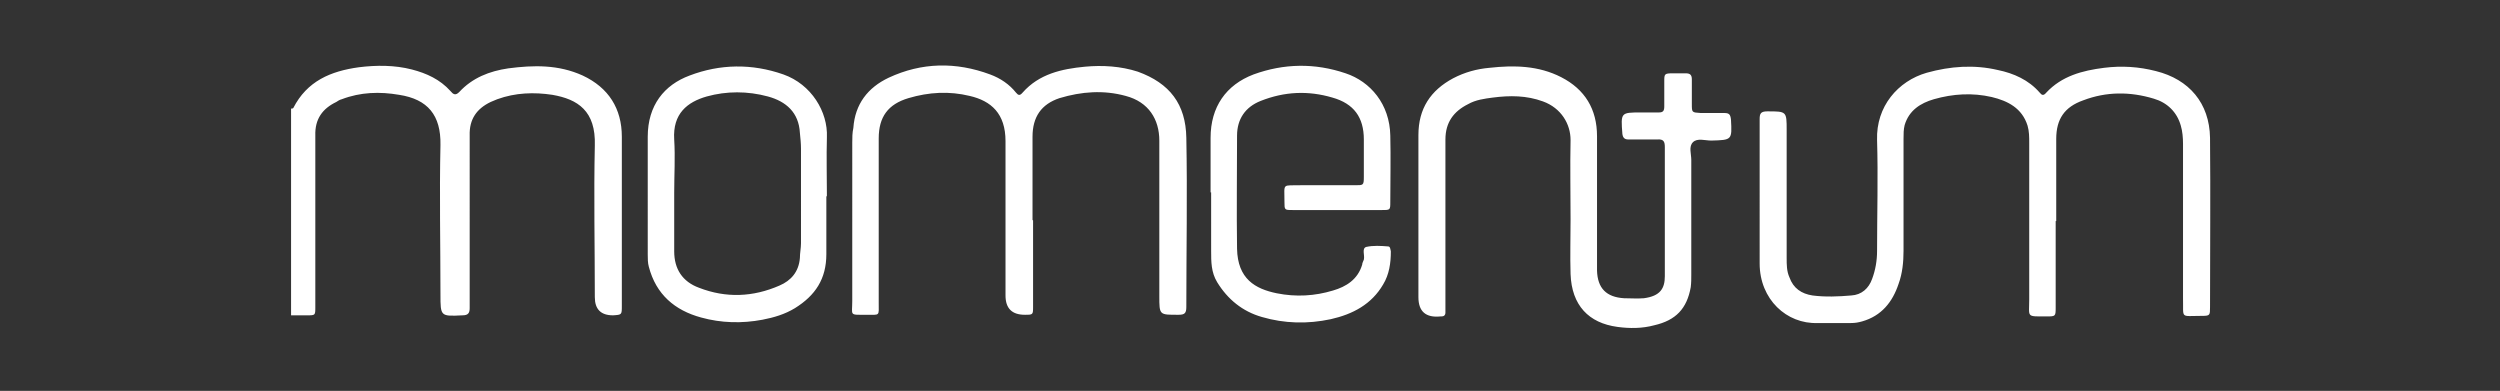 <svg xmlns="http://www.w3.org/2000/svg" viewBox="0 0 453.5 70.9" width="453.5" height="70.9"><rect x="0" y="0" width="453.5" height="70.9" fill="#333333" stroke="none"/><defs><style>.cls-2{fill:#fff;stroke-width:0}</style></defs><g id="Layer_1" data-name="Layer 1"><g id="oMwxpS"><path class="cls-2" d="M52.8 19.7c.1 0 .3 0 .4-.1 2.5-4.9 6.8-6.7 11.9-7.4 3.2-.4 6.5-.4 9.6.4 2.7.7 5.1 1.8 7 3.9.5.6.9.9 1.6.2 2.4-2.6 5.5-3.8 8.9-4.3 4.6-.6 9.1-.7 13.5 1.3 4.7 2.2 7.1 6 7.1 11.1v30.7c0 1.6 0 1.6-1.6 1.7q-3.3 0-3.3-3.3c0-9.2-.2-18.4 0-27.5.2-6.3-3.1-8.4-7.7-9.2-3.3-.5-6.7-.4-10 .8-.4.2-.8.3-1.2.5-2.5 1.2-3.9 3.1-3.8 6.1V55.9c0 .9-.3 1.3-1.3 1.3-4 .2-4 .2-4-3.8 0-9-.2-18.1 0-27.1.1-5.4-2.3-8.3-7.5-9.1-3.5-.6-7-.5-10.4.8-.4.1-.7.3-1 .5-2.5 1.2-3.9 3.1-3.8 6.1v31.1c0 1.5 0 1.5-1.5 1.5h-2.9V19.7zM372.9 40.1v15.6c0 1.7 0 1.7-1.7 1.7-3.7 0-3.1.2-3.1-3.1V25.9c0-1 0-2.1-.3-3.1-1-3.2-3.6-4.5-6.5-5.2-3.5-.8-7-.6-10.5.4-2.4.7-4.5 2-5.3 4.7-.2.8-.2 1.6-.2 2.5v20.3c0 2-.2 4.1-.9 6-1.1 3.3-3.1 5.8-6.6 6.8-.7.2-1.3.3-2 .3h-6.1c-5.6.2-10.5-4.3-10.5-10.8V21.6c0-1 .2-1.4 1.4-1.4 3.5 0 3.5 0 3.5 3.4v23.2c0 1.2 0 2.4.5 3.5.7 2 2.2 3 4.2 3.3 2.3.3 4.7.2 7 0 1.9-.1 3.2-1.3 3.8-3 .6-1.6.9-3.3.9-5.1 0-6.7.2-13.4 0-20.1-.2-6.1 3.8-10.7 9-12.2 4.3-1.2 8.6-1.5 12.9-.5 2.9.6 5.6 1.8 7.6 4.1.4.5.7.6 1.2 0 2.8-3 6.5-4 10.5-4.5 3.2-.4 6.3-.2 9.4.6 6 1.5 9.7 5.8 9.8 12.1.1 10.2 0 20.5 0 30.7 0 1.5 0 1.6-1.5 1.6-4 0-3.3.6-3.4-3.2v-28c0-1.1-.1-2.3-.4-3.3-.7-2.5-2.5-4.2-4.9-4.9-4.3-1.3-8.6-1.3-12.8.3-3.4 1.2-4.9 3.4-4.9 7v14.9zM257.3 39.2V24.5c0-4.8 2.2-8.1 6.3-10.3 2.1-1.1 4.3-1.7 6.6-1.9 4.5-.5 8.9-.4 13 1.7 4.3 2.2 6.5 5.8 6.5 10.7V49.1c.1 3.2 1.7 4.8 4.9 5 1.2 0 2.4.1 3.6 0 3-.4 3.8-1.8 3.8-4V26.7c0-1-.2-1.5-1.4-1.4h-5.2c-.7 0-1-.3-1.1-1-.3-3.9-.3-3.9 3.4-3.9h3.2c.8 0 1-.3 1-1.1v-4.5c0-1.4 0-1.5 1.6-1.5h2.3c.8 0 1.1.3 1.1 1.1v4.5c0 1.5 0 1.5 1.6 1.6h4.3c.9 0 1.1.3 1.2 1.2.2 3.7.2 3.7-3.6 3.8-1.1 0-2.5-.5-3.3.3-.8.8-.3 2.1-.3 3.2v20.8c0 .8 0 1.5-.1 2.3-.7 3.9-2.7 6-6.6 6.9-2.2.6-4.5.6-6.7.3-5.2-.7-8.3-3.9-8.5-9.6-.1-3.3 0-6.6 0-9.9 0-4.8-.1-9.6 0-14.4 0-2.9-1.7-5.8-5-7-3-1.1-6-1.1-9.1-.7-1.5.2-3.1.4-4.5 1.2-2.6 1.3-4.1 3.3-4.1 6.4V56.7c0 .5-.3.7-.7.7h-.2q-4 .4-4-3.5v-14zM187.4 40v15.6c0 1.5 0 1.5-1.5 1.5q-3.5 0-3.5-3.5v-28c0-5-2.6-7.3-6.5-8.2-3.7-.9-7.4-.7-11.1.4-3.7 1.1-5.4 3.4-5.4 7.3v29.8c0 2.5.3 2.2-2.3 2.2-3.1 0-2.5.2-2.5-2.5V25.9c0-.9 0-1.8.2-2.7.3-4.3 2.6-7.3 6.4-9.1 6-2.8 12.2-2.9 18.4-.6 1.9.7 3.5 1.8 4.7 3.3.4.5.7.6 1.2 0 3-3.4 7.1-4.3 11.3-4.7 3.2-.3 6.5-.1 9.6.9 5.8 2.1 8.7 5.9 8.8 12 .2 10.2 0 20.5 0 30.7 0 1.1-.3 1.4-1.4 1.4-3.5 0-3.5.1-3.5-3.4V25.5c0-3.8-1.9-7-6.1-8.1-4-1.1-8-.8-12 .4-3.3 1.1-4.9 3.4-4.9 7v15.1zM219.6 34.9V25c0-5.6 2.8-9.6 7.8-11.5 5.5-2 11.1-2.1 16.7-.2 4.5 1.5 8 5.6 8.1 11.3.1 4 0 8 0 12 0 1.5 0 1.5-1.5 1.5h-16.2c-1.5 0-1.5 0-1.5-1.5 0-3.5-.5-2.9 3-3h9.9c1.4 0 1.5 0 1.5-1.5v-6.8c0-4-1.8-6.5-5.7-7.6-4.4-1.3-8.7-1.1-13 .6-2.8 1.1-4.3 3.3-4.3 6.3 0 6.8-.1 13.7 0 20.5.1 5.5 3.3 7.3 7.2 8.1 3.5.7 6.9.5 10.2-.5 2.4-.7 4.5-2 5.3-4.7 0-.3.2-.6.3-.9.2-.8-.4-2 .4-2.3 1.3-.3 2.7-.2 4-.1.4 0 .4.5.5.9 0 2.1-.3 4.2-1.4 6-2.1 3.6-5.5 5.4-9.5 6.3-4.2.9-8.4.8-12.5-.4-3.5-1-6.2-3.2-8.1-6.3-1.1-1.8-1.1-3.7-1.1-5.7V34.9zM149.9 35.5v10.6c0 4.5-2 7.5-5.7 9.8-1.8 1.1-3.8 1.7-5.9 2.1-3.7.7-7.5.6-11.1-.4-4.8-1.3-8.2-4.2-9.5-9.2-.2-.7-.2-1.5-.2-2.2V24.8c0-5.7 3-9.4 7.6-11.1 5.5-2.1 11.3-2.2 17-.2 5.1 1.8 8.1 6.8 7.9 11.4-.1 3.6 0 7.2 0 10.8zm-27.6-.5v10.6c0 3.2 1.5 5.5 4.5 6.6 4.9 1.9 9.8 1.7 14.6-.4 2.1-.9 3.5-2.5 3.7-5 0-.9.2-1.8.2-2.7V27c0-1-.1-1.9-.2-2.9-.2-3.7-2.5-5.7-5.8-6.6-3.7-1-7.5-1-11.1 0-3.5 1-6.2 3.1-5.9 7.8.2 3.2 0 6.5 0 9.7z"/></g></g></svg>